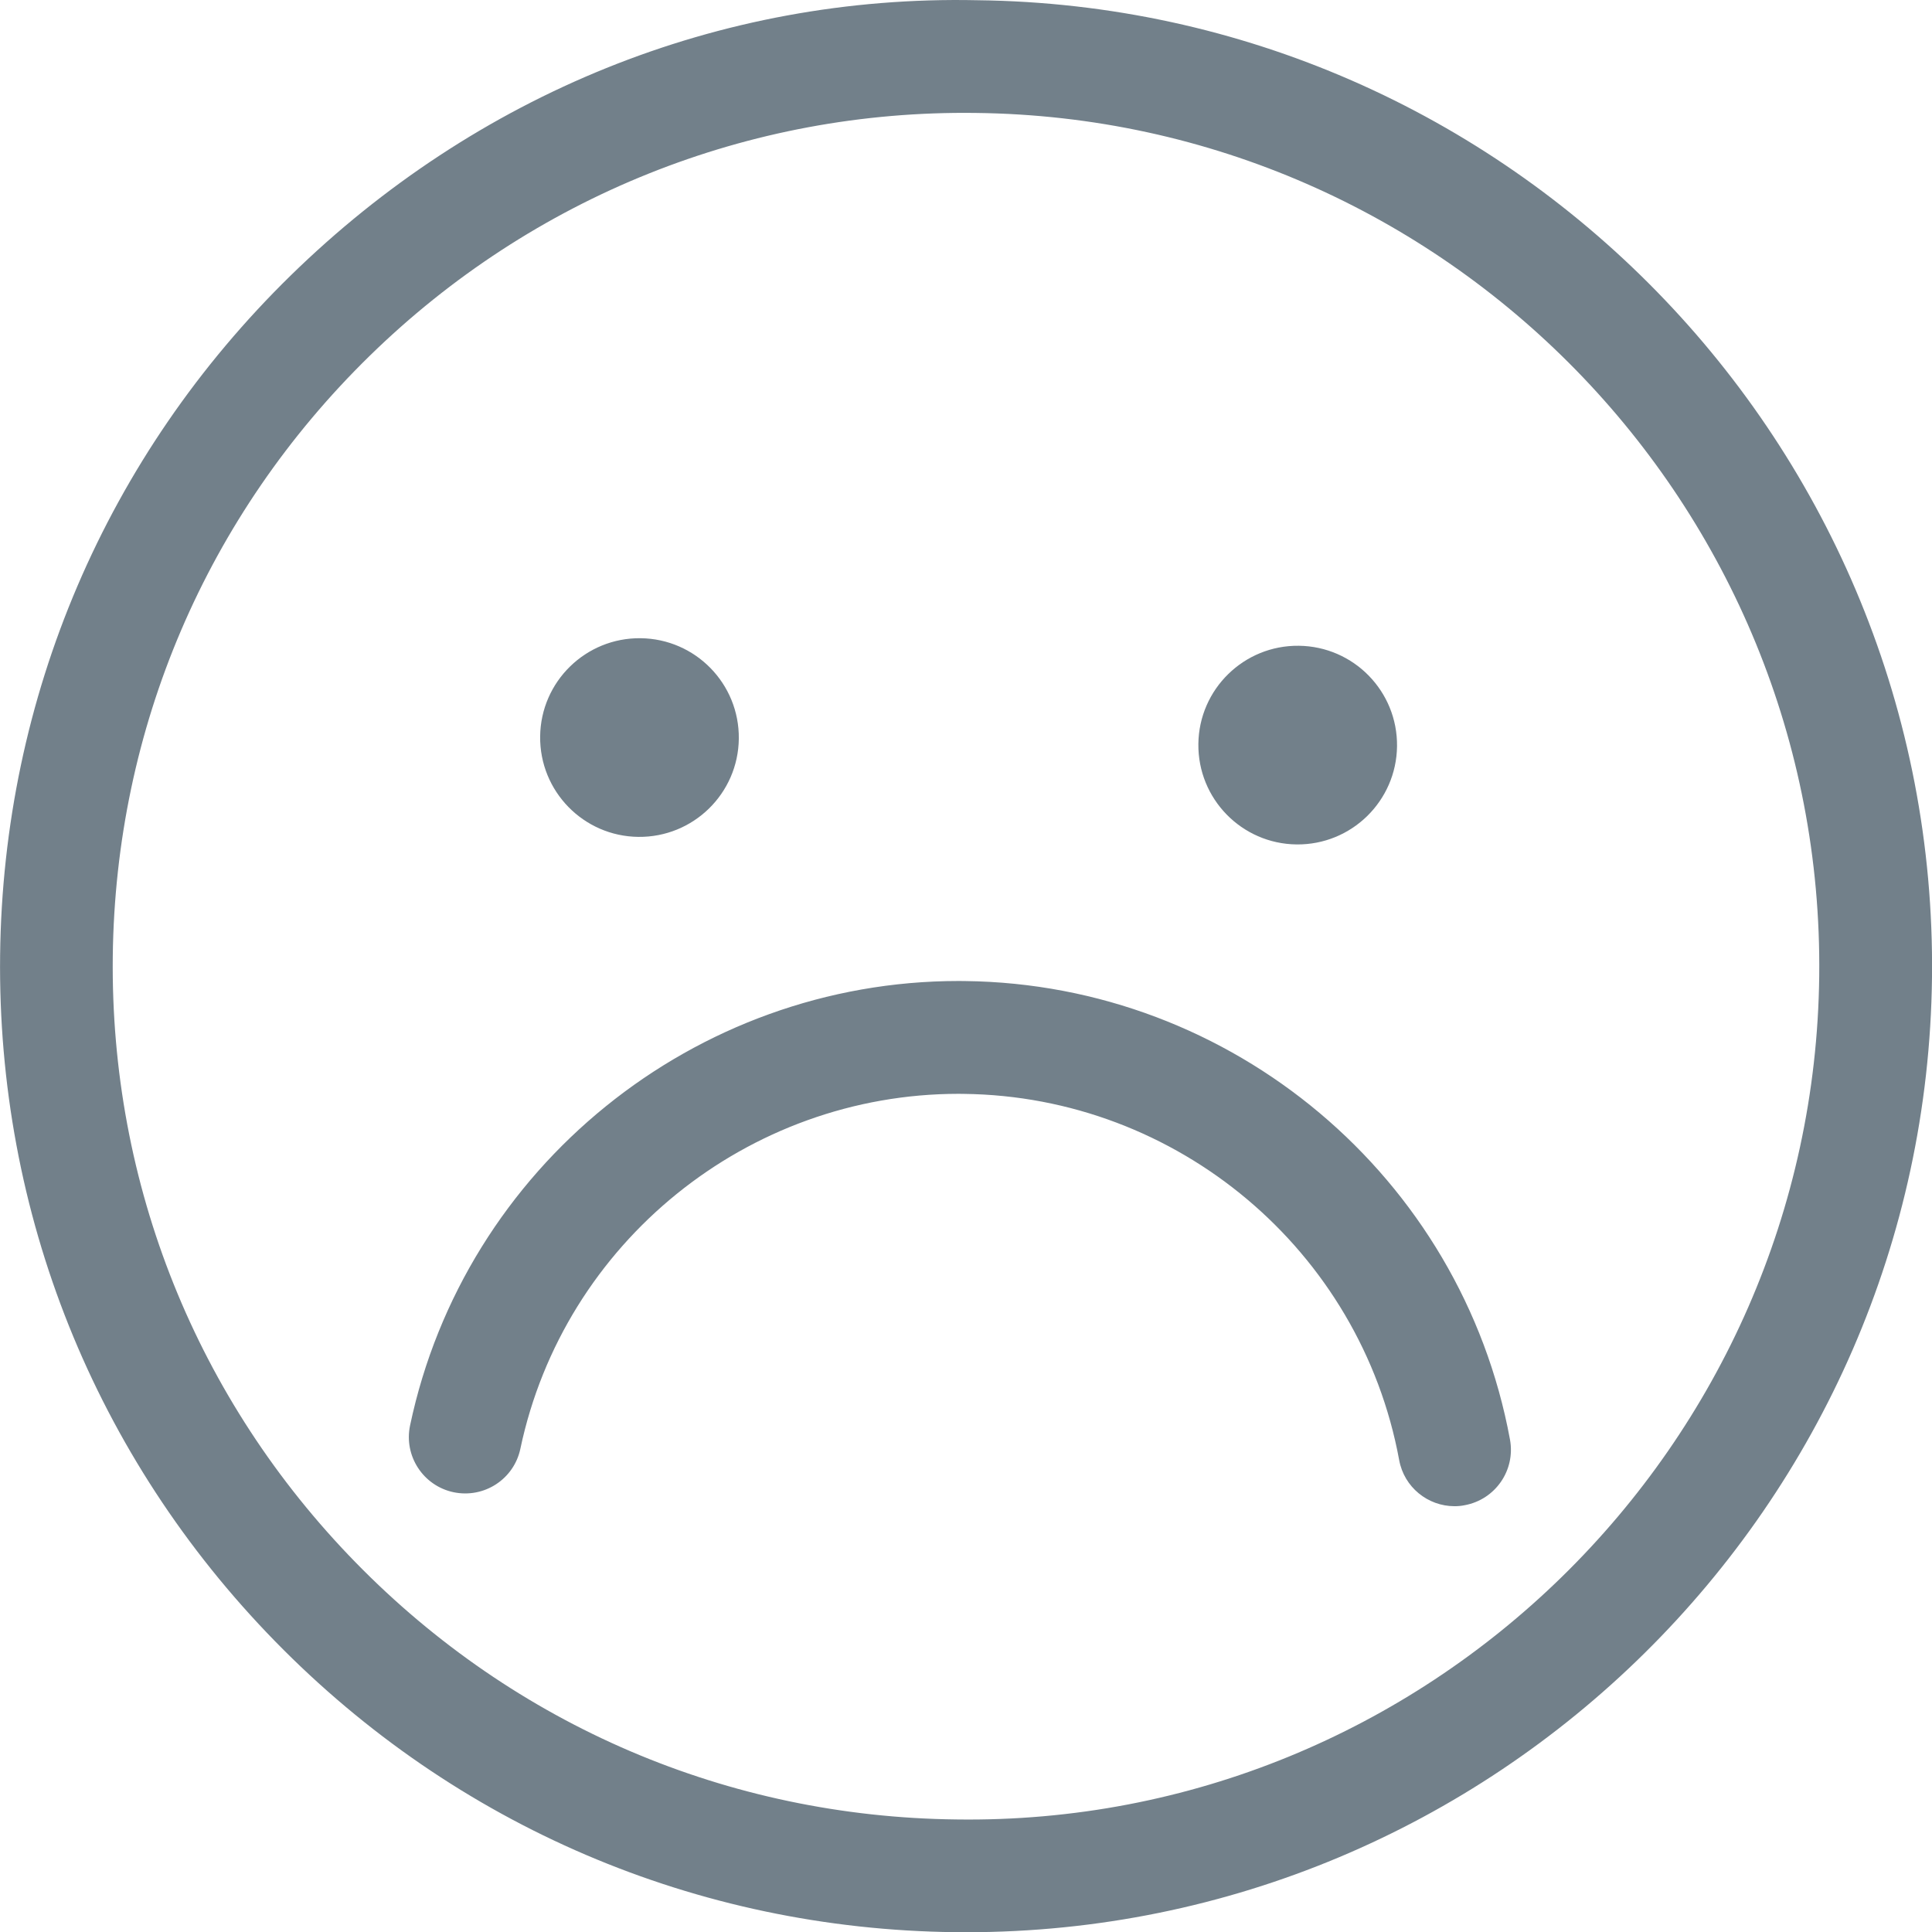 <?xml version="1.0" encoding="utf-8"?>
<!-- Generator: Adobe Illustrator 23.0.6, SVG Export Plug-In . SVG Version: 6.00 Build 0)  -->
<svg version="1.1" id="Layer_1" xmlns="http://www.w3.org/2000/svg" xmlns:xlink="http://www.w3.org/1999/xlink" x="0px" y="0px"
	 viewBox="0 0 34.28 34.284" style="enable-background:new 0 0 34.28 34.284;" xml:space="preserve">
<style type="text/css">
	.st0{fill:#72808A;}
</style>
<g>
	<g>
	</g>
	<g>
	</g>
	<g>
	</g>
	<g>
	</g>
	<g>
	</g>
	<g>
	</g>
	<g>
	</g>
	<g>
	</g>
	<g>
	</g>
	<g>
	</g>
	<g>
	</g>
	<g>
	</g>
	<g>
	</g>
	<g>
		<g>
			<path class="st0" d="M17.142,34.284c-0.066,0-0.132,0-0.198-0.001
				c-4.578-0.052-8.861-1.885-12.061-5.159c-3.2-3.274-4.934-7.599-4.881-12.177
				s1.885-8.862,5.159-12.062c3.274-3.199,7.59-4.979,12.177-4.881
				c9.45,0.108,17.05,7.886,16.942,17.337
				C34.172,26.724,26.503,34.284,17.142,34.284z M16.966,32.283
				c8.343,0.121,15.218-6.618,15.313-14.966
				c0.096-8.348-6.618-15.218-14.966-15.313C13.294,1.95,9.45,3.488,6.558,6.315
				c-2.892,2.827-4.51,6.61-4.557,10.655c-0.046,4.044,1.485,7.863,4.312,10.756
				S12.923,32.237,16.966,32.283z M25.808,26.725c-0.473,0-0.894-0.337-0.982-0.818
				c-0.686-3.722-3.936-6.455-7.726-6.498c-0.03,0-0.06-0.001-0.09-0.001
				c-3.743,0-7.005,2.636-7.777,6.298C9.119,26.245,8.591,26.59,8.048,26.477
				c-0.54-0.114-0.886-0.645-0.772-1.185c0.967-4.585,5.051-7.886,9.734-7.886
				c0.038,0,0.075,0.001,0.112,0.001c4.744,0.055,8.811,3.476,9.67,8.135
				c0.1,0.544-0.259,1.064-0.802,1.165
				C25.929,26.72,25.868,26.725,25.808,26.725z"/>
		</g>
		<g>
			<path class="st0" d="M11.326,14.849c0.974,0.011,1.772-0.769,1.783-1.742
				c0.011-0.974-0.769-1.772-1.743-1.783c-0.973-0.011-1.771,0.769-1.782,1.742
				C9.573,14.04,10.353,14.838,11.326,14.849"/>
		</g>
		<g>
			<path class="st0" d="M23.005,14.983c0.973,0.011,1.771-0.769,1.783-1.742
				c0.011-0.974-0.769-1.772-1.743-1.783c-0.973-0.011-1.771,0.769-1.782,1.742
				C21.252,14.174,22.032,14.972,23.005,14.983"/>
		</g>
	</g>
</g>
</svg>
